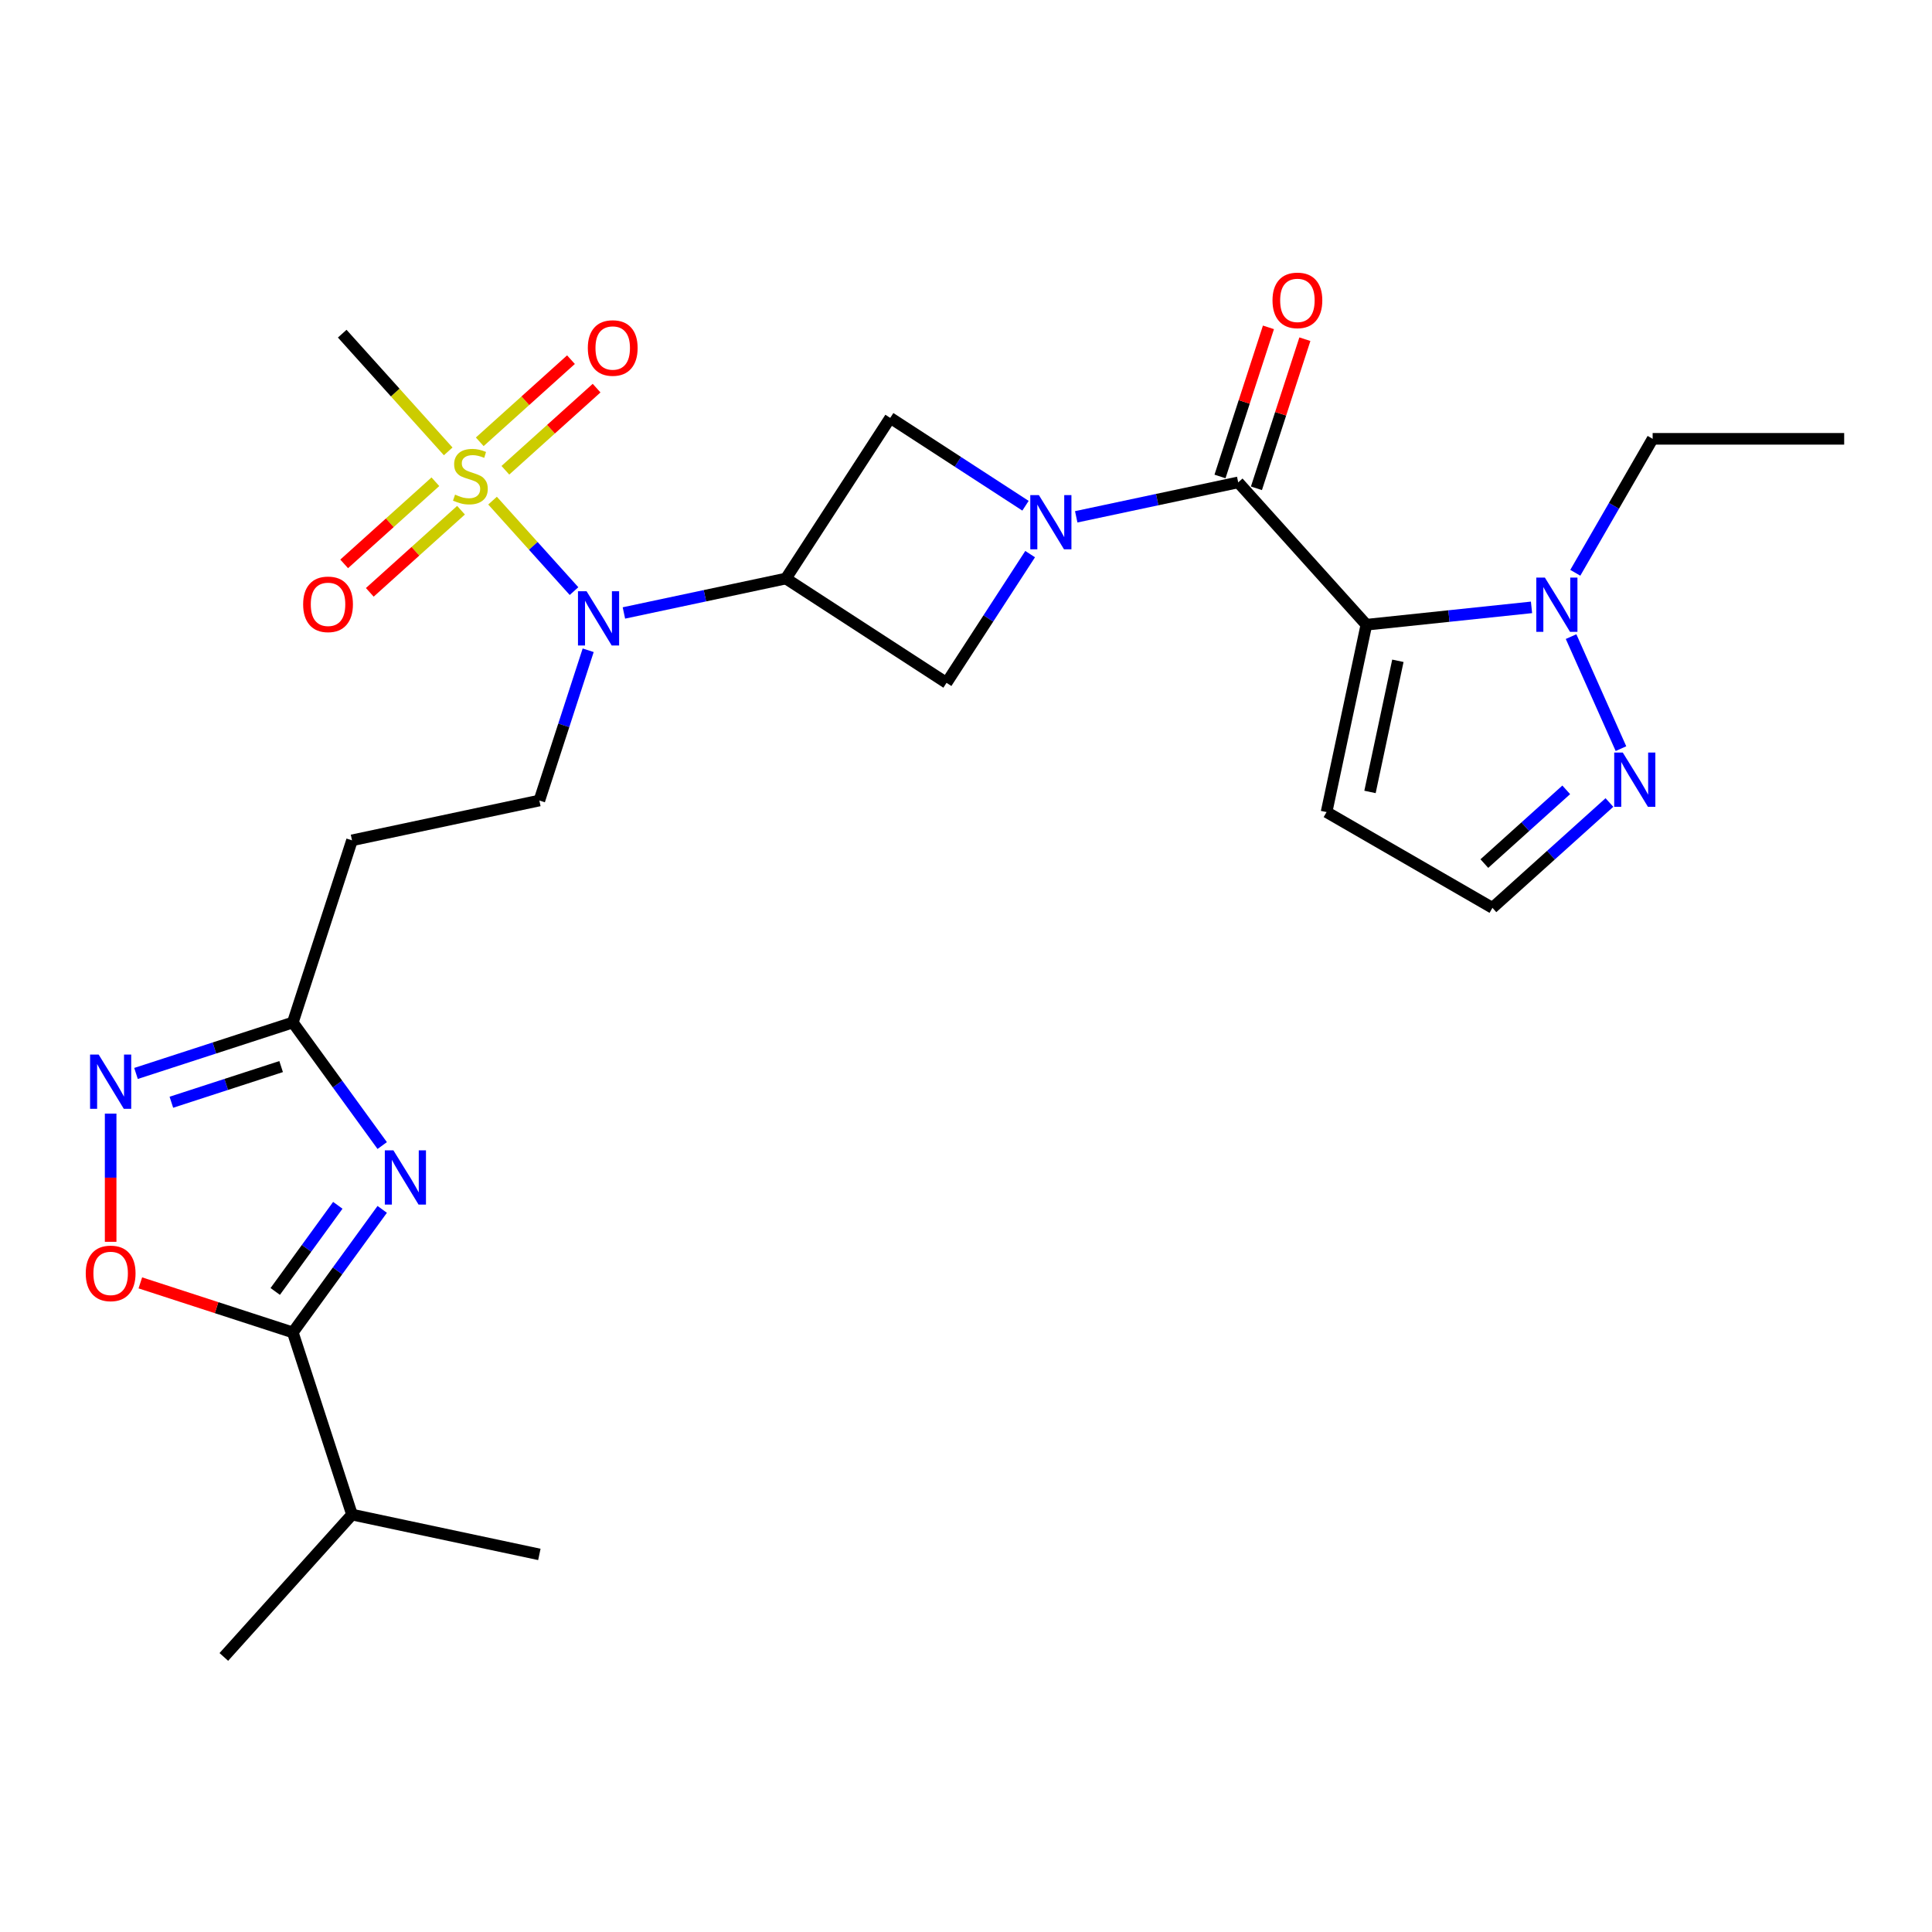 <?xml version='1.0' encoding='iso-8859-1'?>
<svg version='1.1' baseProfile='full'
              xmlns='http://www.w3.org/2000/svg'
                      xmlns:rdkit='http://www.rdkit.org/xml'
                      xmlns:xlink='http://www.w3.org/1999/xlink'
                  xml:space='preserve'
width='1000px' height='1000px' viewBox='0 0 1000 1000'>
<!-- END OF HEADER -->
<rect style='opacity:1.0;fill:#FFFFFF;stroke:none' width='1000' height='1000' x='0' y='0'> </rect>
<path class='bond-2' d='M 707.236,323.357 L 640.898,249.68' style='fill:none;fill-rule:evenodd;stroke:#000000;stroke-width:6px;stroke-linecap:butt;stroke-linejoin:miter;stroke-opacity:1' />
<path class='bond-7' d='M 707.236,323.357 L 749.972,318.865' style='fill:none;fill-rule:evenodd;stroke:#000000;stroke-width:6px;stroke-linecap:butt;stroke-linejoin:miter;stroke-opacity:1' />
<path class='bond-7' d='M 749.972,318.865 L 792.708,314.373' style='fill:none;fill-rule:evenodd;stroke:#0000FF;stroke-width:6px;stroke-linecap:butt;stroke-linejoin:miter;stroke-opacity:1' />
<path class='bond-14' d='M 707.236,323.357 L 686.624,420.331' style='fill:none;fill-rule:evenodd;stroke:#000000;stroke-width:6px;stroke-linecap:butt;stroke-linejoin:miter;stroke-opacity:1' />
<path class='bond-14' d='M 723.539,342.025 L 709.11,409.907' style='fill:none;fill-rule:evenodd;stroke:#000000;stroke-width:6px;stroke-linecap:butt;stroke-linejoin:miter;stroke-opacity:1' />
<path class='bond-0' d='M 557.05,267.503 L 598.974,258.592' style='fill:none;fill-rule:evenodd;stroke:#0000FF;stroke-width:6px;stroke-linecap:butt;stroke-linejoin:miter;stroke-opacity:1' />
<path class='bond-0' d='M 598.974,258.592 L 640.898,249.68' style='fill:none;fill-rule:evenodd;stroke:#000000;stroke-width:6px;stroke-linecap:butt;stroke-linejoin:miter;stroke-opacity:1' />
<path class='bond-11' d='M 530.797,261.769 L 495.787,239.033' style='fill:none;fill-rule:evenodd;stroke:#0000FF;stroke-width:6px;stroke-linecap:butt;stroke-linejoin:miter;stroke-opacity:1' />
<path class='bond-11' d='M 495.787,239.033 L 460.777,216.297' style='fill:none;fill-rule:evenodd;stroke:#000000;stroke-width:6px;stroke-linecap:butt;stroke-linejoin:miter;stroke-opacity:1' />
<path class='bond-12' d='M 533.197,286.81 L 511.562,320.125' style='fill:none;fill-rule:evenodd;stroke:#0000FF;stroke-width:6px;stroke-linecap:butt;stroke-linejoin:miter;stroke-opacity:1' />
<path class='bond-12' d='M 511.562,320.125 L 489.927,353.44' style='fill:none;fill-rule:evenodd;stroke:#000000;stroke-width:6px;stroke-linecap:butt;stroke-linejoin:miter;stroke-opacity:1' />
<path class='bond-1' d='M 254.949,259.13 L 276.029,282.542' style='fill:none;fill-rule:evenodd;stroke:#CCCC00;stroke-width:6px;stroke-linecap:butt;stroke-linejoin:miter;stroke-opacity:1' />
<path class='bond-1' d='M 276.029,282.542 L 297.109,305.954' style='fill:none;fill-rule:evenodd;stroke:#0000FF;stroke-width:6px;stroke-linecap:butt;stroke-linejoin:miter;stroke-opacity:1' />
<path class='bond-17' d='M 225.354,249.35 L 201.746,270.606' style='fill:none;fill-rule:evenodd;stroke:#CCCC00;stroke-width:6px;stroke-linecap:butt;stroke-linejoin:miter;stroke-opacity:1' />
<path class='bond-17' d='M 201.746,270.606 L 178.139,291.862' style='fill:none;fill-rule:evenodd;stroke:#FF0000;stroke-width:6px;stroke-linecap:butt;stroke-linejoin:miter;stroke-opacity:1' />
<path class='bond-17' d='M 238.621,264.085 L 215.014,285.341' style='fill:none;fill-rule:evenodd;stroke:#CCCC00;stroke-width:6px;stroke-linecap:butt;stroke-linejoin:miter;stroke-opacity:1' />
<path class='bond-17' d='M 215.014,285.341 L 191.406,306.597' style='fill:none;fill-rule:evenodd;stroke:#FF0000;stroke-width:6px;stroke-linecap:butt;stroke-linejoin:miter;stroke-opacity:1' />
<path class='bond-18' d='M 261.582,243.411 L 285.19,222.154' style='fill:none;fill-rule:evenodd;stroke:#CCCC00;stroke-width:6px;stroke-linecap:butt;stroke-linejoin:miter;stroke-opacity:1' />
<path class='bond-18' d='M 285.19,222.154 L 308.797,200.898' style='fill:none;fill-rule:evenodd;stroke:#FF0000;stroke-width:6px;stroke-linecap:butt;stroke-linejoin:miter;stroke-opacity:1' />
<path class='bond-18' d='M 248.315,228.675 L 271.922,207.419' style='fill:none;fill-rule:evenodd;stroke:#CCCC00;stroke-width:6px;stroke-linecap:butt;stroke-linejoin:miter;stroke-opacity:1' />
<path class='bond-18' d='M 271.922,207.419 L 295.53,186.163' style='fill:none;fill-rule:evenodd;stroke:#FF0000;stroke-width:6px;stroke-linecap:butt;stroke-linejoin:miter;stroke-opacity:1' />
<path class='bond-22' d='M 231.988,233.63 L 204.559,203.167' style='fill:none;fill-rule:evenodd;stroke:#CCCC00;stroke-width:6px;stroke-linecap:butt;stroke-linejoin:miter;stroke-opacity:1' />
<path class='bond-22' d='M 204.559,203.167 L 177.13,172.704' style='fill:none;fill-rule:evenodd;stroke:#000000;stroke-width:6px;stroke-linecap:butt;stroke-linejoin:miter;stroke-opacity:1' />
<path class='bond-20' d='M 650.327,252.744 L 662.865,214.156' style='fill:none;fill-rule:evenodd;stroke:#000000;stroke-width:6px;stroke-linecap:butt;stroke-linejoin:miter;stroke-opacity:1' />
<path class='bond-20' d='M 662.865,214.156 L 675.403,175.567' style='fill:none;fill-rule:evenodd;stroke:#FF0000;stroke-width:6px;stroke-linecap:butt;stroke-linejoin:miter;stroke-opacity:1' />
<path class='bond-20' d='M 631.469,246.617 L 644.007,208.028' style='fill:none;fill-rule:evenodd;stroke:#000000;stroke-width:6px;stroke-linecap:butt;stroke-linejoin:miter;stroke-opacity:1' />
<path class='bond-20' d='M 644.007,208.028 L 656.545,169.44' style='fill:none;fill-rule:evenodd;stroke:#FF0000;stroke-width:6px;stroke-linecap:butt;stroke-linejoin:miter;stroke-opacity:1' />
<path class='bond-3' d='M 197.833,592.936 L 174.696,561.091' style='fill:none;fill-rule:evenodd;stroke:#0000FF;stroke-width:6px;stroke-linecap:butt;stroke-linejoin:miter;stroke-opacity:1' />
<path class='bond-3' d='M 174.696,561.091 L 151.559,529.246' style='fill:none;fill-rule:evenodd;stroke:#000000;stroke-width:6px;stroke-linecap:butt;stroke-linejoin:miter;stroke-opacity:1' />
<path class='bond-6' d='M 197.833,625.97 L 174.696,657.815' style='fill:none;fill-rule:evenodd;stroke:#0000FF;stroke-width:6px;stroke-linecap:butt;stroke-linejoin:miter;stroke-opacity:1' />
<path class='bond-6' d='M 174.696,657.815 L 151.559,689.659' style='fill:none;fill-rule:evenodd;stroke:#000000;stroke-width:6px;stroke-linecap:butt;stroke-linejoin:miter;stroke-opacity:1' />
<path class='bond-6' d='M 174.85,623.868 L 158.655,646.16' style='fill:none;fill-rule:evenodd;stroke:#0000FF;stroke-width:6px;stroke-linecap:butt;stroke-linejoin:miter;stroke-opacity:1' />
<path class='bond-6' d='M 158.655,646.16 L 142.459,668.451' style='fill:none;fill-rule:evenodd;stroke:#000000;stroke-width:6px;stroke-linecap:butt;stroke-linejoin:miter;stroke-opacity:1' />
<path class='bond-4' d='M 406.781,299.444 L 489.927,353.44' style='fill:none;fill-rule:evenodd;stroke:#000000;stroke-width:6px;stroke-linecap:butt;stroke-linejoin:miter;stroke-opacity:1' />
<path class='bond-5' d='M 406.781,299.444 L 364.857,308.355' style='fill:none;fill-rule:evenodd;stroke:#000000;stroke-width:6px;stroke-linecap:butt;stroke-linejoin:miter;stroke-opacity:1' />
<path class='bond-5' d='M 364.857,308.355 L 322.933,317.266' style='fill:none;fill-rule:evenodd;stroke:#0000FF;stroke-width:6px;stroke-linecap:butt;stroke-linejoin:miter;stroke-opacity:1' />
<path class='bond-28' d='M 406.781,299.444 L 460.777,216.297' style='fill:none;fill-rule:evenodd;stroke:#000000;stroke-width:6px;stroke-linecap:butt;stroke-linejoin:miter;stroke-opacity:1' />
<path class='bond-15' d='M 304.44,336.573 L 291.805,375.459' style='fill:none;fill-rule:evenodd;stroke:#0000FF;stroke-width:6px;stroke-linecap:butt;stroke-linejoin:miter;stroke-opacity:1' />
<path class='bond-15' d='M 291.805,375.459 L 279.17,414.345' style='fill:none;fill-rule:evenodd;stroke:#000000;stroke-width:6px;stroke-linecap:butt;stroke-linejoin:miter;stroke-opacity:1' />
<path class='bond-21' d='M 151.559,689.659 L 182.196,783.948' style='fill:none;fill-rule:evenodd;stroke:#000000;stroke-width:6px;stroke-linecap:butt;stroke-linejoin:miter;stroke-opacity:1' />
<path class='bond-29' d='M 151.559,689.659 L 112.099,676.838' style='fill:none;fill-rule:evenodd;stroke:#000000;stroke-width:6px;stroke-linecap:butt;stroke-linejoin:miter;stroke-opacity:1' />
<path class='bond-29' d='M 112.099,676.838 L 72.638,664.016' style='fill:none;fill-rule:evenodd;stroke:#FF0000;stroke-width:6px;stroke-linecap:butt;stroke-linejoin:miter;stroke-opacity:1' />
<path class='bond-13' d='M 813.188,329.51 L 839.006,387.498' style='fill:none;fill-rule:evenodd;stroke:#0000FF;stroke-width:6px;stroke-linecap:butt;stroke-linejoin:miter;stroke-opacity:1' />
<path class='bond-23' d='M 815.37,296.477 L 835.387,261.806' style='fill:none;fill-rule:evenodd;stroke:#0000FF;stroke-width:6px;stroke-linecap:butt;stroke-linejoin:miter;stroke-opacity:1' />
<path class='bond-23' d='M 835.387,261.806 L 855.405,227.135' style='fill:none;fill-rule:evenodd;stroke:#000000;stroke-width:6px;stroke-linecap:butt;stroke-linejoin:miter;stroke-opacity:1' />
<path class='bond-8' d='M 70.397,555.617 L 110.978,542.432' style='fill:none;fill-rule:evenodd;stroke:#0000FF;stroke-width:6px;stroke-linecap:butt;stroke-linejoin:miter;stroke-opacity:1' />
<path class='bond-8' d='M 110.978,542.432 L 151.559,529.246' style='fill:none;fill-rule:evenodd;stroke:#000000;stroke-width:6px;stroke-linecap:butt;stroke-linejoin:miter;stroke-opacity:1' />
<path class='bond-8' d='M 88.699,570.519 L 117.105,561.289' style='fill:none;fill-rule:evenodd;stroke:#0000FF;stroke-width:6px;stroke-linecap:butt;stroke-linejoin:miter;stroke-opacity:1' />
<path class='bond-8' d='M 117.105,561.289 L 145.512,552.059' style='fill:none;fill-rule:evenodd;stroke:#000000;stroke-width:6px;stroke-linecap:butt;stroke-linejoin:miter;stroke-opacity:1' />
<path class='bond-10' d='M 57.271,576.399 L 57.271,609.58' style='fill:none;fill-rule:evenodd;stroke:#0000FF;stroke-width:6px;stroke-linecap:butt;stroke-linejoin:miter;stroke-opacity:1' />
<path class='bond-10' d='M 57.271,609.58 L 57.271,642.761' style='fill:none;fill-rule:evenodd;stroke:#FF0000;stroke-width:6px;stroke-linecap:butt;stroke-linejoin:miter;stroke-opacity:1' />
<path class='bond-9' d='M 151.559,529.246 L 182.196,434.957' style='fill:none;fill-rule:evenodd;stroke:#000000;stroke-width:6px;stroke-linecap:butt;stroke-linejoin:miter;stroke-opacity:1' />
<path class='bond-27' d='M 833.032,415.382 L 802.757,442.642' style='fill:none;fill-rule:evenodd;stroke:#0000FF;stroke-width:6px;stroke-linecap:butt;stroke-linejoin:miter;stroke-opacity:1' />
<path class='bond-27' d='M 802.757,442.642 L 772.482,469.902' style='fill:none;fill-rule:evenodd;stroke:#000000;stroke-width:6px;stroke-linecap:butt;stroke-linejoin:miter;stroke-opacity:1' />
<path class='bond-27' d='M 810.682,408.825 L 789.489,427.907' style='fill:none;fill-rule:evenodd;stroke:#0000FF;stroke-width:6px;stroke-linecap:butt;stroke-linejoin:miter;stroke-opacity:1' />
<path class='bond-27' d='M 789.489,427.907 L 768.297,446.988' style='fill:none;fill-rule:evenodd;stroke:#000000;stroke-width:6px;stroke-linecap:butt;stroke-linejoin:miter;stroke-opacity:1' />
<path class='bond-19' d='M 686.624,420.331 L 772.482,469.902' style='fill:none;fill-rule:evenodd;stroke:#000000;stroke-width:6px;stroke-linecap:butt;stroke-linejoin:miter;stroke-opacity:1' />
<path class='bond-16' d='M 279.17,414.345 L 182.196,434.957' style='fill:none;fill-rule:evenodd;stroke:#000000;stroke-width:6px;stroke-linecap:butt;stroke-linejoin:miter;stroke-opacity:1' />
<path class='bond-24' d='M 182.196,783.948 L 115.857,857.624' style='fill:none;fill-rule:evenodd;stroke:#000000;stroke-width:6px;stroke-linecap:butt;stroke-linejoin:miter;stroke-opacity:1' />
<path class='bond-25' d='M 182.196,783.948 L 279.17,804.561' style='fill:none;fill-rule:evenodd;stroke:#000000;stroke-width:6px;stroke-linecap:butt;stroke-linejoin:miter;stroke-opacity:1' />
<path class='bond-26' d='M 855.405,227.135 L 954.545,227.135' style='fill:none;fill-rule:evenodd;stroke:#000000;stroke-width:6px;stroke-linecap:butt;stroke-linejoin:miter;stroke-opacity:1' />
<path  class='atom-1' d='M 537.717 256.255
L 546.918 271.126
Q 547.83 272.593, 549.297 275.25
Q 550.764 277.907, 550.844 278.066
L 550.844 256.255
L 554.571 256.255
L 554.571 284.331
L 550.725 284.331
L 540.85 268.072
Q 539.7 266.169, 538.471 263.988
Q 537.281 261.807, 536.924 261.132
L 536.924 284.331
L 533.276 284.331
L 533.276 256.255
L 537.717 256.255
' fill='#0000FF'/>
<path  class='atom-2' d='M 235.537 256.017
Q 235.854 256.136, 237.163 256.691
Q 238.471 257.246, 239.899 257.603
Q 241.366 257.92, 242.794 257.92
Q 245.451 257.92, 246.998 256.651
Q 248.544 255.342, 248.544 253.082
Q 248.544 251.535, 247.751 250.584
Q 246.998 249.632, 245.808 249.116
Q 244.618 248.601, 242.635 248.006
Q 240.137 247.253, 238.63 246.539
Q 237.163 245.825, 236.092 244.318
Q 235.061 242.811, 235.061 240.273
Q 235.061 236.744, 237.44 234.562
Q 239.859 232.381, 244.618 232.381
Q 247.87 232.381, 251.558 233.928
L 250.646 236.982
Q 247.275 235.594, 244.737 235.594
Q 242.001 235.594, 240.494 236.744
Q 238.987 237.854, 239.027 239.797
Q 239.027 241.304, 239.78 242.216
Q 240.573 243.128, 241.684 243.644
Q 242.834 244.159, 244.737 244.754
Q 247.275 245.547, 248.782 246.34
Q 250.289 247.134, 251.36 248.759
Q 252.47 250.346, 252.47 253.082
Q 252.47 256.968, 249.853 259.07
Q 247.275 261.132, 242.953 261.132
Q 240.454 261.132, 238.551 260.577
Q 236.687 260.062, 234.466 259.149
L 235.537 256.017
' fill='#CCCC00'/>
<path  class='atom-4' d='M 203.627 595.414
L 212.827 610.286
Q 213.739 611.753, 215.206 614.41
Q 216.674 617.067, 216.753 617.225
L 216.753 595.414
L 220.481 595.414
L 220.481 623.491
L 216.634 623.491
L 206.76 607.232
Q 205.61 605.328, 204.38 603.147
Q 203.191 600.966, 202.834 600.292
L 202.834 623.491
L 199.185 623.491
L 199.185 595.414
L 203.627 595.414
' fill='#0000FF'/>
<path  class='atom-6' d='M 303.6 306.018
L 312.8 320.889
Q 313.713 322.356, 315.18 325.013
Q 316.647 327.67, 316.726 327.829
L 316.726 306.018
L 320.454 306.018
L 320.454 334.095
L 316.607 334.095
L 306.733 317.835
Q 305.583 315.932, 304.354 313.751
Q 303.164 311.57, 302.807 310.896
L 302.807 334.095
L 299.159 334.095
L 299.159 306.018
L 303.6 306.018
' fill='#0000FF'/>
<path  class='atom-8' d='M 799.628 298.955
L 808.828 313.826
Q 809.74 315.294, 811.207 317.951
Q 812.675 320.608, 812.754 320.766
L 812.754 298.955
L 816.482 298.955
L 816.482 327.032
L 812.635 327.032
L 802.761 310.773
Q 801.611 308.869, 800.381 306.688
Q 799.192 304.507, 798.835 303.833
L 798.835 327.032
L 795.186 327.032
L 795.186 298.955
L 799.628 298.955
' fill='#0000FF'/>
<path  class='atom-9' d='M 51.065 545.844
L 60.265 560.715
Q 61.177 562.182, 62.644 564.839
Q 64.112 567.496, 64.191 567.655
L 64.191 545.844
L 67.918 545.844
L 67.918 573.921
L 64.072 573.921
L 54.197 557.662
Q 53.047 555.758, 51.818 553.577
Q 50.628 551.396, 50.271 550.722
L 50.271 573.921
L 46.623 573.921
L 46.623 545.844
L 51.065 545.844
' fill='#0000FF'/>
<path  class='atom-11' d='M 44.382 659.103
Q 44.382 652.361, 47.714 648.594
Q 51.045 644.826, 57.271 644.826
Q 63.497 644.826, 66.828 648.594
Q 70.159 652.361, 70.159 659.103
Q 70.159 665.923, 66.788 669.81
Q 63.417 673.656, 57.271 673.656
Q 51.084 673.656, 47.714 669.81
Q 44.382 665.963, 44.382 659.103
M 57.271 670.484
Q 61.554 670.484, 63.854 667.629
Q 66.193 664.734, 66.193 659.103
Q 66.193 653.59, 63.854 650.814
Q 61.554 647.999, 57.271 647.999
Q 52.988 647.999, 50.648 650.775
Q 48.348 653.551, 48.348 659.103
Q 48.348 664.773, 50.648 667.629
Q 52.988 670.484, 57.271 670.484
' fill='#FF0000'/>
<path  class='atom-14' d='M 839.952 389.525
L 849.152 404.396
Q 850.064 405.863, 851.532 408.52
Q 852.999 411.177, 853.078 411.336
L 853.078 389.525
L 856.806 389.525
L 856.806 417.602
L 852.959 417.602
L 843.085 401.343
Q 841.935 399.439, 840.706 397.258
Q 839.516 395.077, 839.159 394.403
L 839.159 417.602
L 835.511 417.602
L 835.511 389.525
L 839.952 389.525
' fill='#0000FF'/>
<path  class='atom-18' d='M 156.904 312.798
Q 156.904 306.056, 160.235 302.289
Q 163.566 298.521, 169.792 298.521
Q 176.018 298.521, 179.349 302.289
Q 182.68 306.056, 182.68 312.798
Q 182.68 319.619, 179.31 323.505
Q 175.939 327.352, 169.792 327.352
Q 163.606 327.352, 160.235 323.505
Q 156.904 319.658, 156.904 312.798
M 169.792 324.179
Q 174.075 324.179, 176.375 321.324
Q 178.715 318.429, 178.715 312.798
Q 178.715 307.285, 176.375 304.509
Q 174.075 301.694, 169.792 301.694
Q 165.509 301.694, 163.169 304.47
Q 160.869 307.246, 160.869 312.798
Q 160.869 318.469, 163.169 321.324
Q 165.509 324.179, 169.792 324.179
' fill='#FF0000'/>
<path  class='atom-19' d='M 304.256 180.121
Q 304.256 173.38, 307.587 169.612
Q 310.918 165.845, 317.144 165.845
Q 323.37 165.845, 326.701 169.612
Q 330.033 173.38, 330.033 180.121
Q 330.033 186.942, 326.662 190.828
Q 323.291 194.675, 317.144 194.675
Q 310.958 194.675, 307.587 190.828
Q 304.256 186.982, 304.256 180.121
M 317.144 191.503
Q 321.427 191.503, 323.727 188.647
Q 326.067 185.752, 326.067 180.121
Q 326.067 174.609, 323.727 171.833
Q 321.427 169.017, 317.144 169.017
Q 312.861 169.017, 310.522 171.793
Q 308.222 174.569, 308.222 180.121
Q 308.222 185.792, 310.522 188.647
Q 312.861 191.503, 317.144 191.503
' fill='#FF0000'/>
<path  class='atom-21' d='M 658.646 155.471
Q 658.646 148.73, 661.977 144.962
Q 665.308 141.195, 671.534 141.195
Q 677.76 141.195, 681.091 144.962
Q 684.423 148.73, 684.423 155.471
Q 684.423 162.292, 681.052 166.178
Q 677.681 170.025, 671.534 170.025
Q 665.348 170.025, 661.977 166.178
Q 658.646 162.332, 658.646 155.471
M 671.534 166.853
Q 675.817 166.853, 678.117 163.997
Q 680.457 161.102, 680.457 155.471
Q 680.457 149.959, 678.117 147.183
Q 675.817 144.367, 671.534 144.367
Q 667.251 144.367, 664.912 147.143
Q 662.611 149.919, 662.611 155.471
Q 662.611 161.142, 664.912 163.997
Q 667.251 166.853, 671.534 166.853
' fill='#FF0000'/>
</svg>
